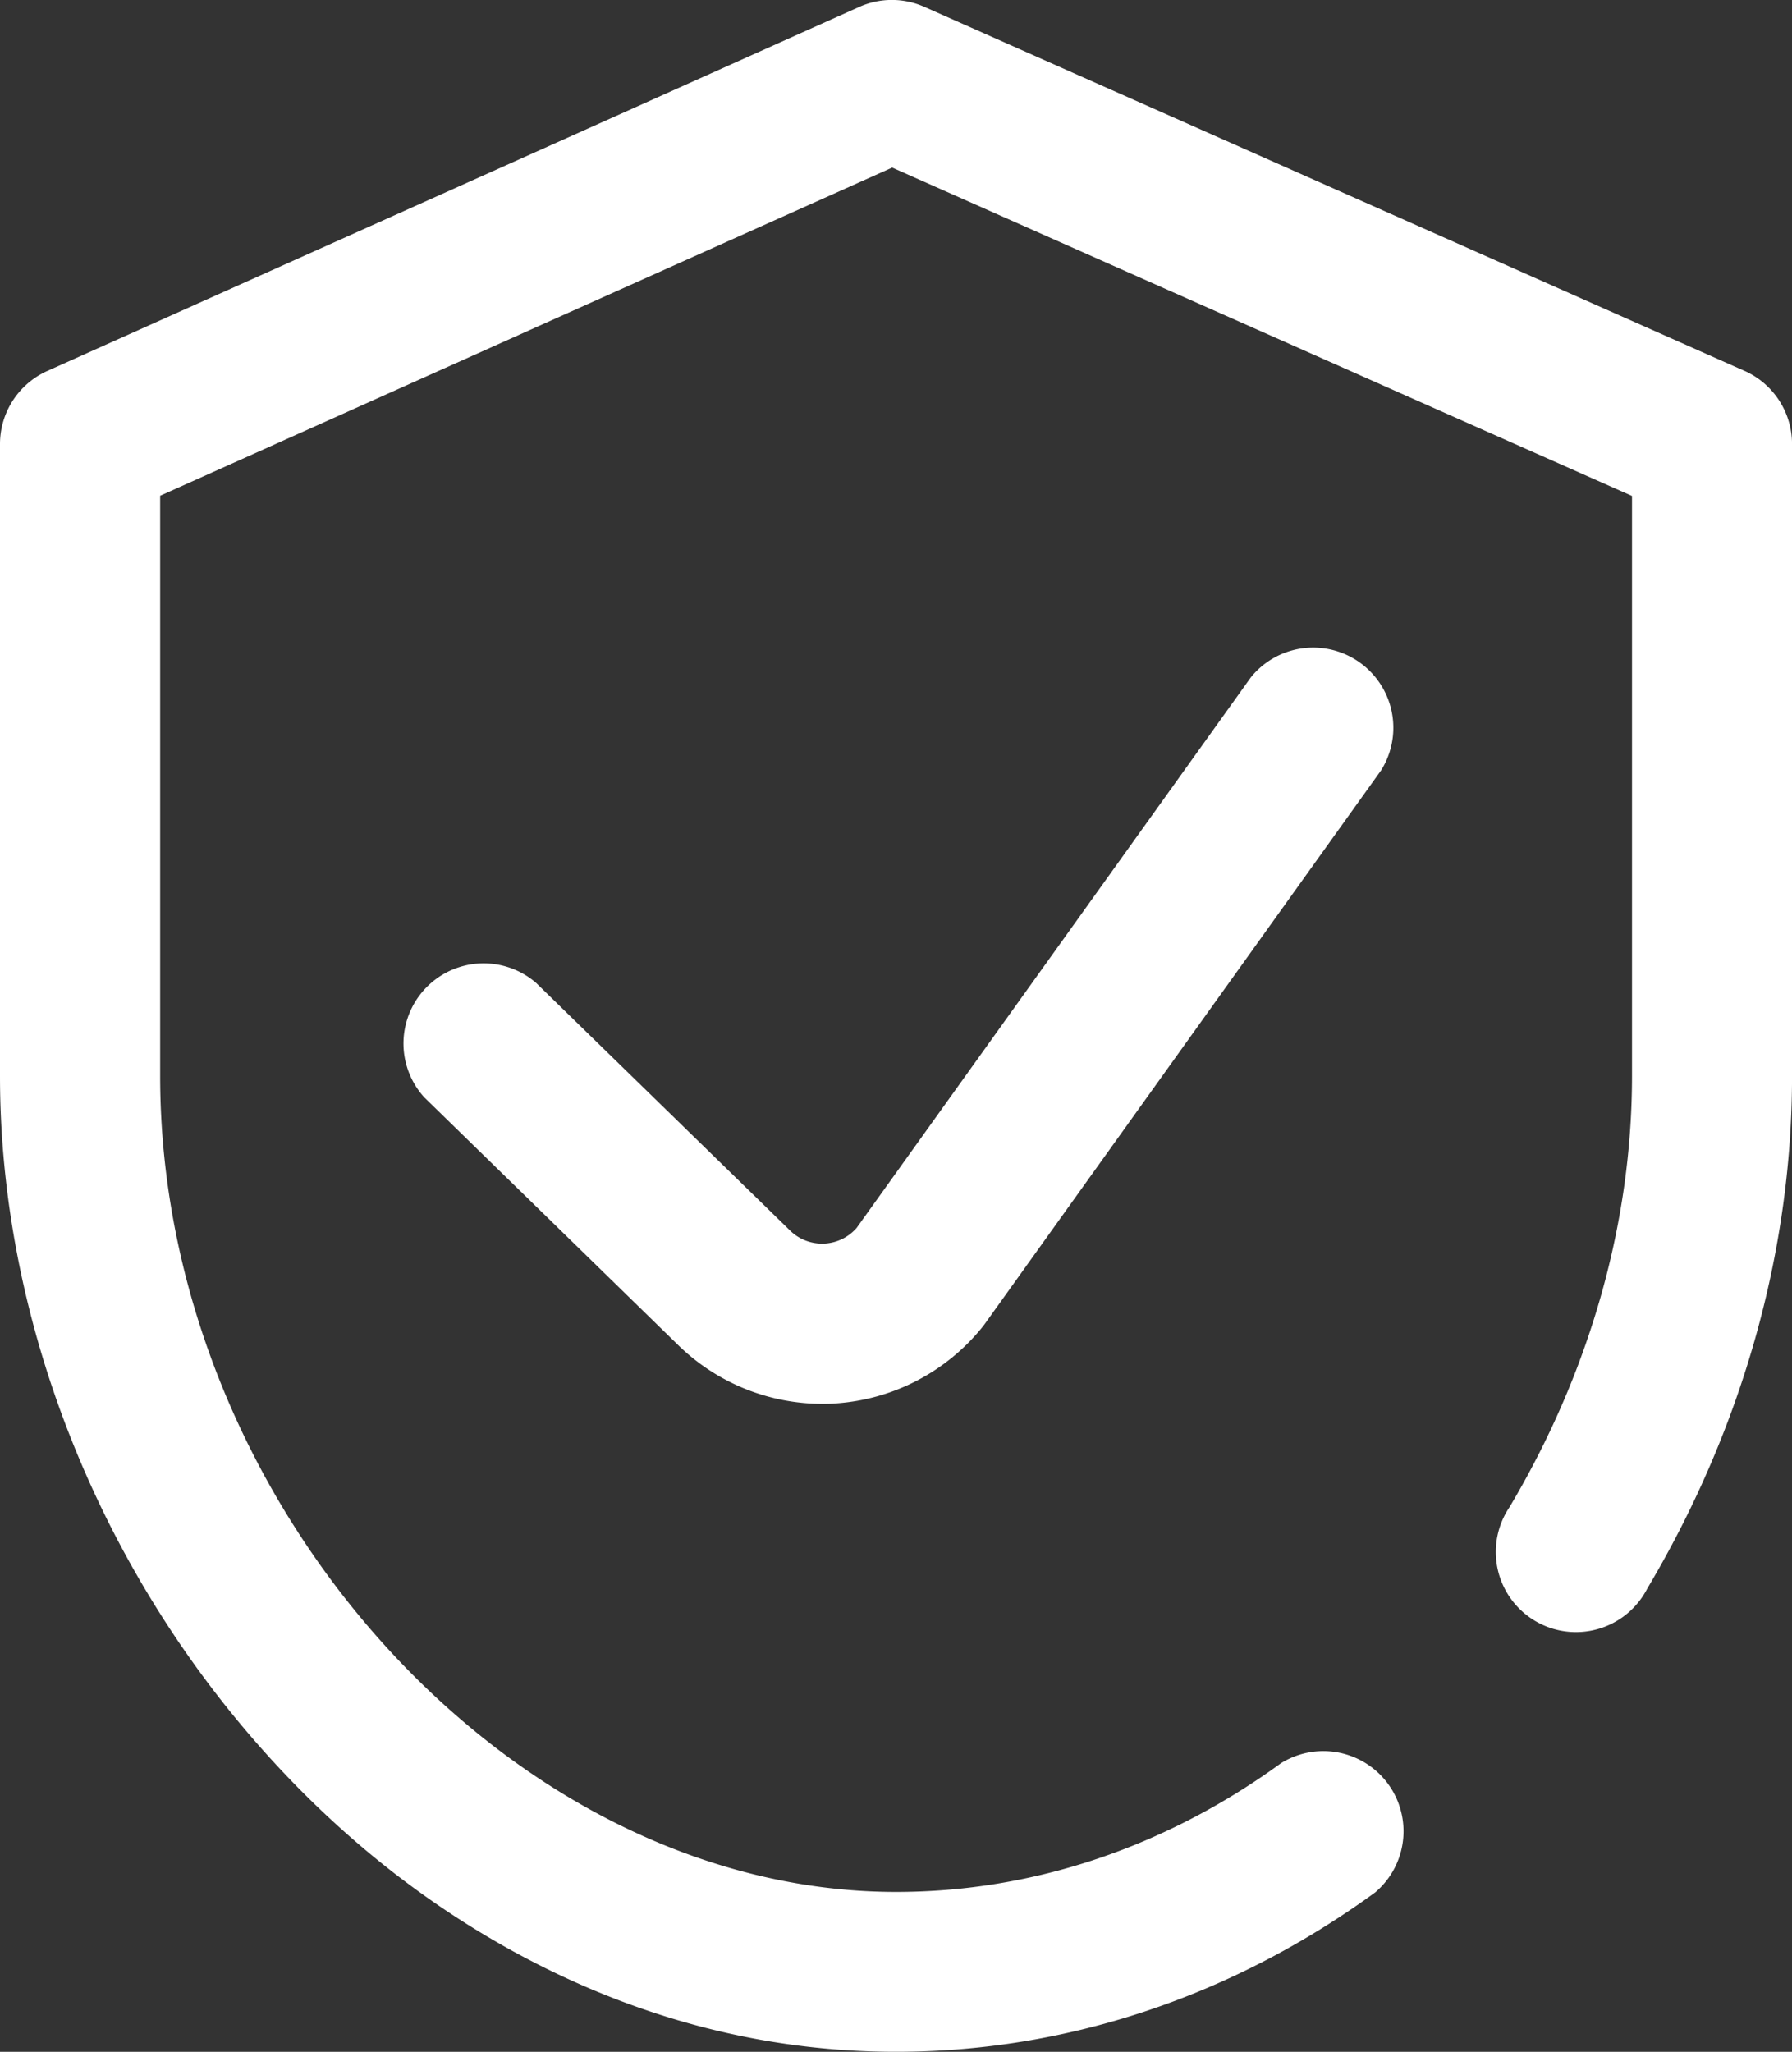 <svg id="Слой_1" data-name="Слой 1" xmlns="http://www.w3.org/2000/svg" viewBox="0 0 447.13 512"><rect x="0" y="0" width="447.13" height="512" fill="#333333" stroke="none"/><defs><clipPath id="clip-path"><path fill="none" d="M0 0h447.13v512H0z"/></clipPath><style>.cls-3{fill:#fff}</style></defs><g clip-path="url(#clip-path)"><path class="cls-3" d="M435.26 92.54L230.66 1.72a19.94 19.94 0 00-16.26 0L11.8 92.57A20 20 0 000 110.78v157.7C0 328.07 23.55 389 64.62 435.62c20.65 23.45 44.46 42 70.77 55.16 28.18 14.08 57.84 21.22 88.17 21.22 42.47 0 83.81-13.74 119.54-39.75A20 20 0 00319.61 440c-28.86 21-62.07 32.11-96 32.11-96.12 0-183.65-97-183.65-203.6v-144.8l182.65-81.89 184.6 81.94v144.72c0 36.75-10.56 73.95-30.54 107.57A20 20 0 10411 396.44c23.64-39.78 36.14-84 36.14-128V110.78a20 20 0 00-11.87-18.24"/><path class="cls-3" d="M312.13 169l-98.39 137.41a11.42 11.42 0 01-16.41.85l-63.58-62a20 20 0 00-27.89 28.57l63.7 62.16.18.17a51.48 51.48 0 0035.41 14.15c1.13 0 2.26 0 3.39-.11a51.46 51.46 0 0036.59-19.06c.23-.29.45-.59.67-.89l98.79-138A20 20 0 00312.13 169"/></g></svg>